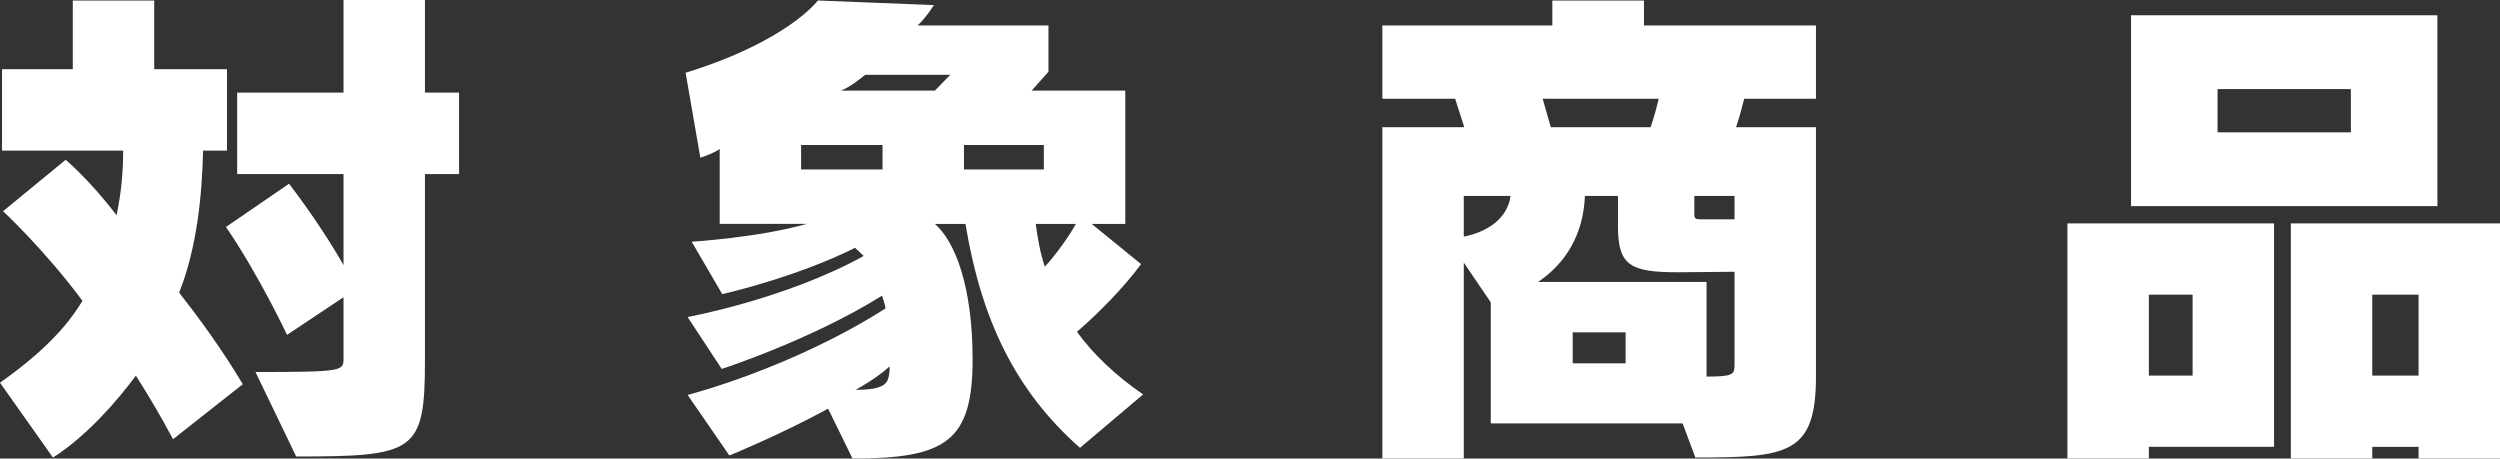 <?xml version="1.0" encoding="UTF-8"?>
<svg id="b" data-name="レイヤー_2" xmlns="http://www.w3.org/2000/svg" viewBox="0 0 157.034 28.802">
  <rect x="0" y="0" width="157.034" height="28.802" fill="#333333" stroke="none"/>
  <g id="c" data-name="デザイン">
    <g>
      <path d="M10.869,27.588c-.799-1.503-1.566-2.781-2.333-3.996-1.055,1.438-3.069,3.804-5.211,5.146l-3.325-4.699c2.622-1.854,4.188-3.484,5.179-5.146C2.75,15.632.192,13.267.192,13.267l3.932-3.229s1.471,1.215,3.197,3.484c.288-1.343.416-2.718.416-4.061H.128v-5.114h4.444V.032h5.115v4.315h4.571v5.114h-1.502c-.064,2.813-.384,6.105-1.502,8.919,1.247,1.599,2.685,3.549,3.996,5.754l-4.379,3.453ZM16.048,23.368c5.53,0,5.53-.064,5.53-.863v-3.836l-3.548,2.365s-1.758-3.74-3.836-6.777l3.964-2.717c1.534,2.014,2.717,3.868,3.42,5.115v-5.723h-6.681v-5.115h6.681V0h5.115v5.817h2.142v5.115h-2.142v11.732c0,5.754-.639,6.01-8.088,6.01l-2.557-5.307Z" fill="#fff"/>
      <path d="M67.838,28.131c-4.06-3.58-6.202-8.056-7.193-14.065h-1.918c1.279,1.119,2.366,3.964,2.366,8.504,0,5.146-1.663,6.232-7.544,6.232l-1.534-3.133c-2.973,1.631-6.202,2.941-6.202,2.941l-2.622-3.804s6.458-1.631,12.436-5.435c-.032-.191-.16-.64-.224-.799-4.443,2.781-10.069,4.603-10.069,4.603l-2.142-3.261s6.138-1.118,11.061-3.836l-.543-.512c-3.772,1.887-8.344,2.91-8.344,2.91l-1.918-3.293s4.188-.256,7.225-1.119h-5.466v-4.699c-.224.16-.799.416-1.215.543l-.927-5.338C49.489,2.589,51.375.032,51.375.032l7.289.287s-.479.768-1.023,1.279h8.216v2.908l-1.055,1.184h5.882v8.375h-2.11l3.101,2.525c-1.087,1.471-2.653,3.068-4.028,4.252.991,1.374,2.461,2.781,4.156,3.932l-3.964,3.356ZM55.435,9.11h-5.115v1.535h5.115v-1.535ZM59.687,4.699h-5.338c-.288.224-.927.767-1.535.991h5.914l.959-.991ZM53.741,24.487c1.279,0,1.822-.192,2.014-.607.096-.225.127-.512.127-.863-.383.352-1.15.927-2.142,1.471ZM65.568,9.11h-5.019v1.535h5.019v-1.535ZM65.057,14.065c.128.959.288,1.854.575,2.686.704-.768,1.438-1.791,1.95-2.686h-2.525Z" fill="#fff"/>
      <path d="M105.691,26.597h-12.051v-7.608l-1.694-2.493v12.307h-5.115V7.991h5.146c-.224-.703-.416-1.311-.575-1.789h-4.571V1.599h10.677V.032h5.754v1.566h10.805v4.604h-4.507c-.128.511-.288,1.118-.512,1.789h5.019v15.664c0,4.892-1.79,5.083-7.576,5.083l-.799-2.142ZM91.945,12.308v2.557c1.566-.319,2.749-1.183,2.941-2.557h-2.941ZM108.952,17.07l-3.516.032c-2.973,0-3.804-.384-3.804-2.846v-1.949h-2.078c-.096,2.397-1.183,4.219-2.941,5.402h10.581v5.945c1.663,0,1.758-.127,1.758-.734v-5.851ZM96.9,6.202c.16.543.32,1.15.512,1.789h6.266c.224-.639.383-1.246.511-1.789h-7.289ZM102.111,20.874h-3.325v1.95h3.325v-1.95ZM108.952,12.308h-2.525v1.055c0,.384.032.416.479.416h2.046v-1.471Z" fill="#fff"/>
      <path d="M134.977,28.067v.734h-5.115v-14.769h12.979v14.034h-7.864ZM133.858,12.946V.959h19.244v11.987h-19.244ZM137.726,18.509h-2.749v5.083h2.749v-5.083ZM147.667,5.595h-8.375v2.717h8.375v-2.717ZM151.919,28.802v-.734h-2.909v.734h-5.115v-14.769h13.139v14.769h-5.115ZM151.919,18.509h-2.909v5.083h2.909v-5.083Z" fill="#fff"/>
    </g>
  </g>
</svg>